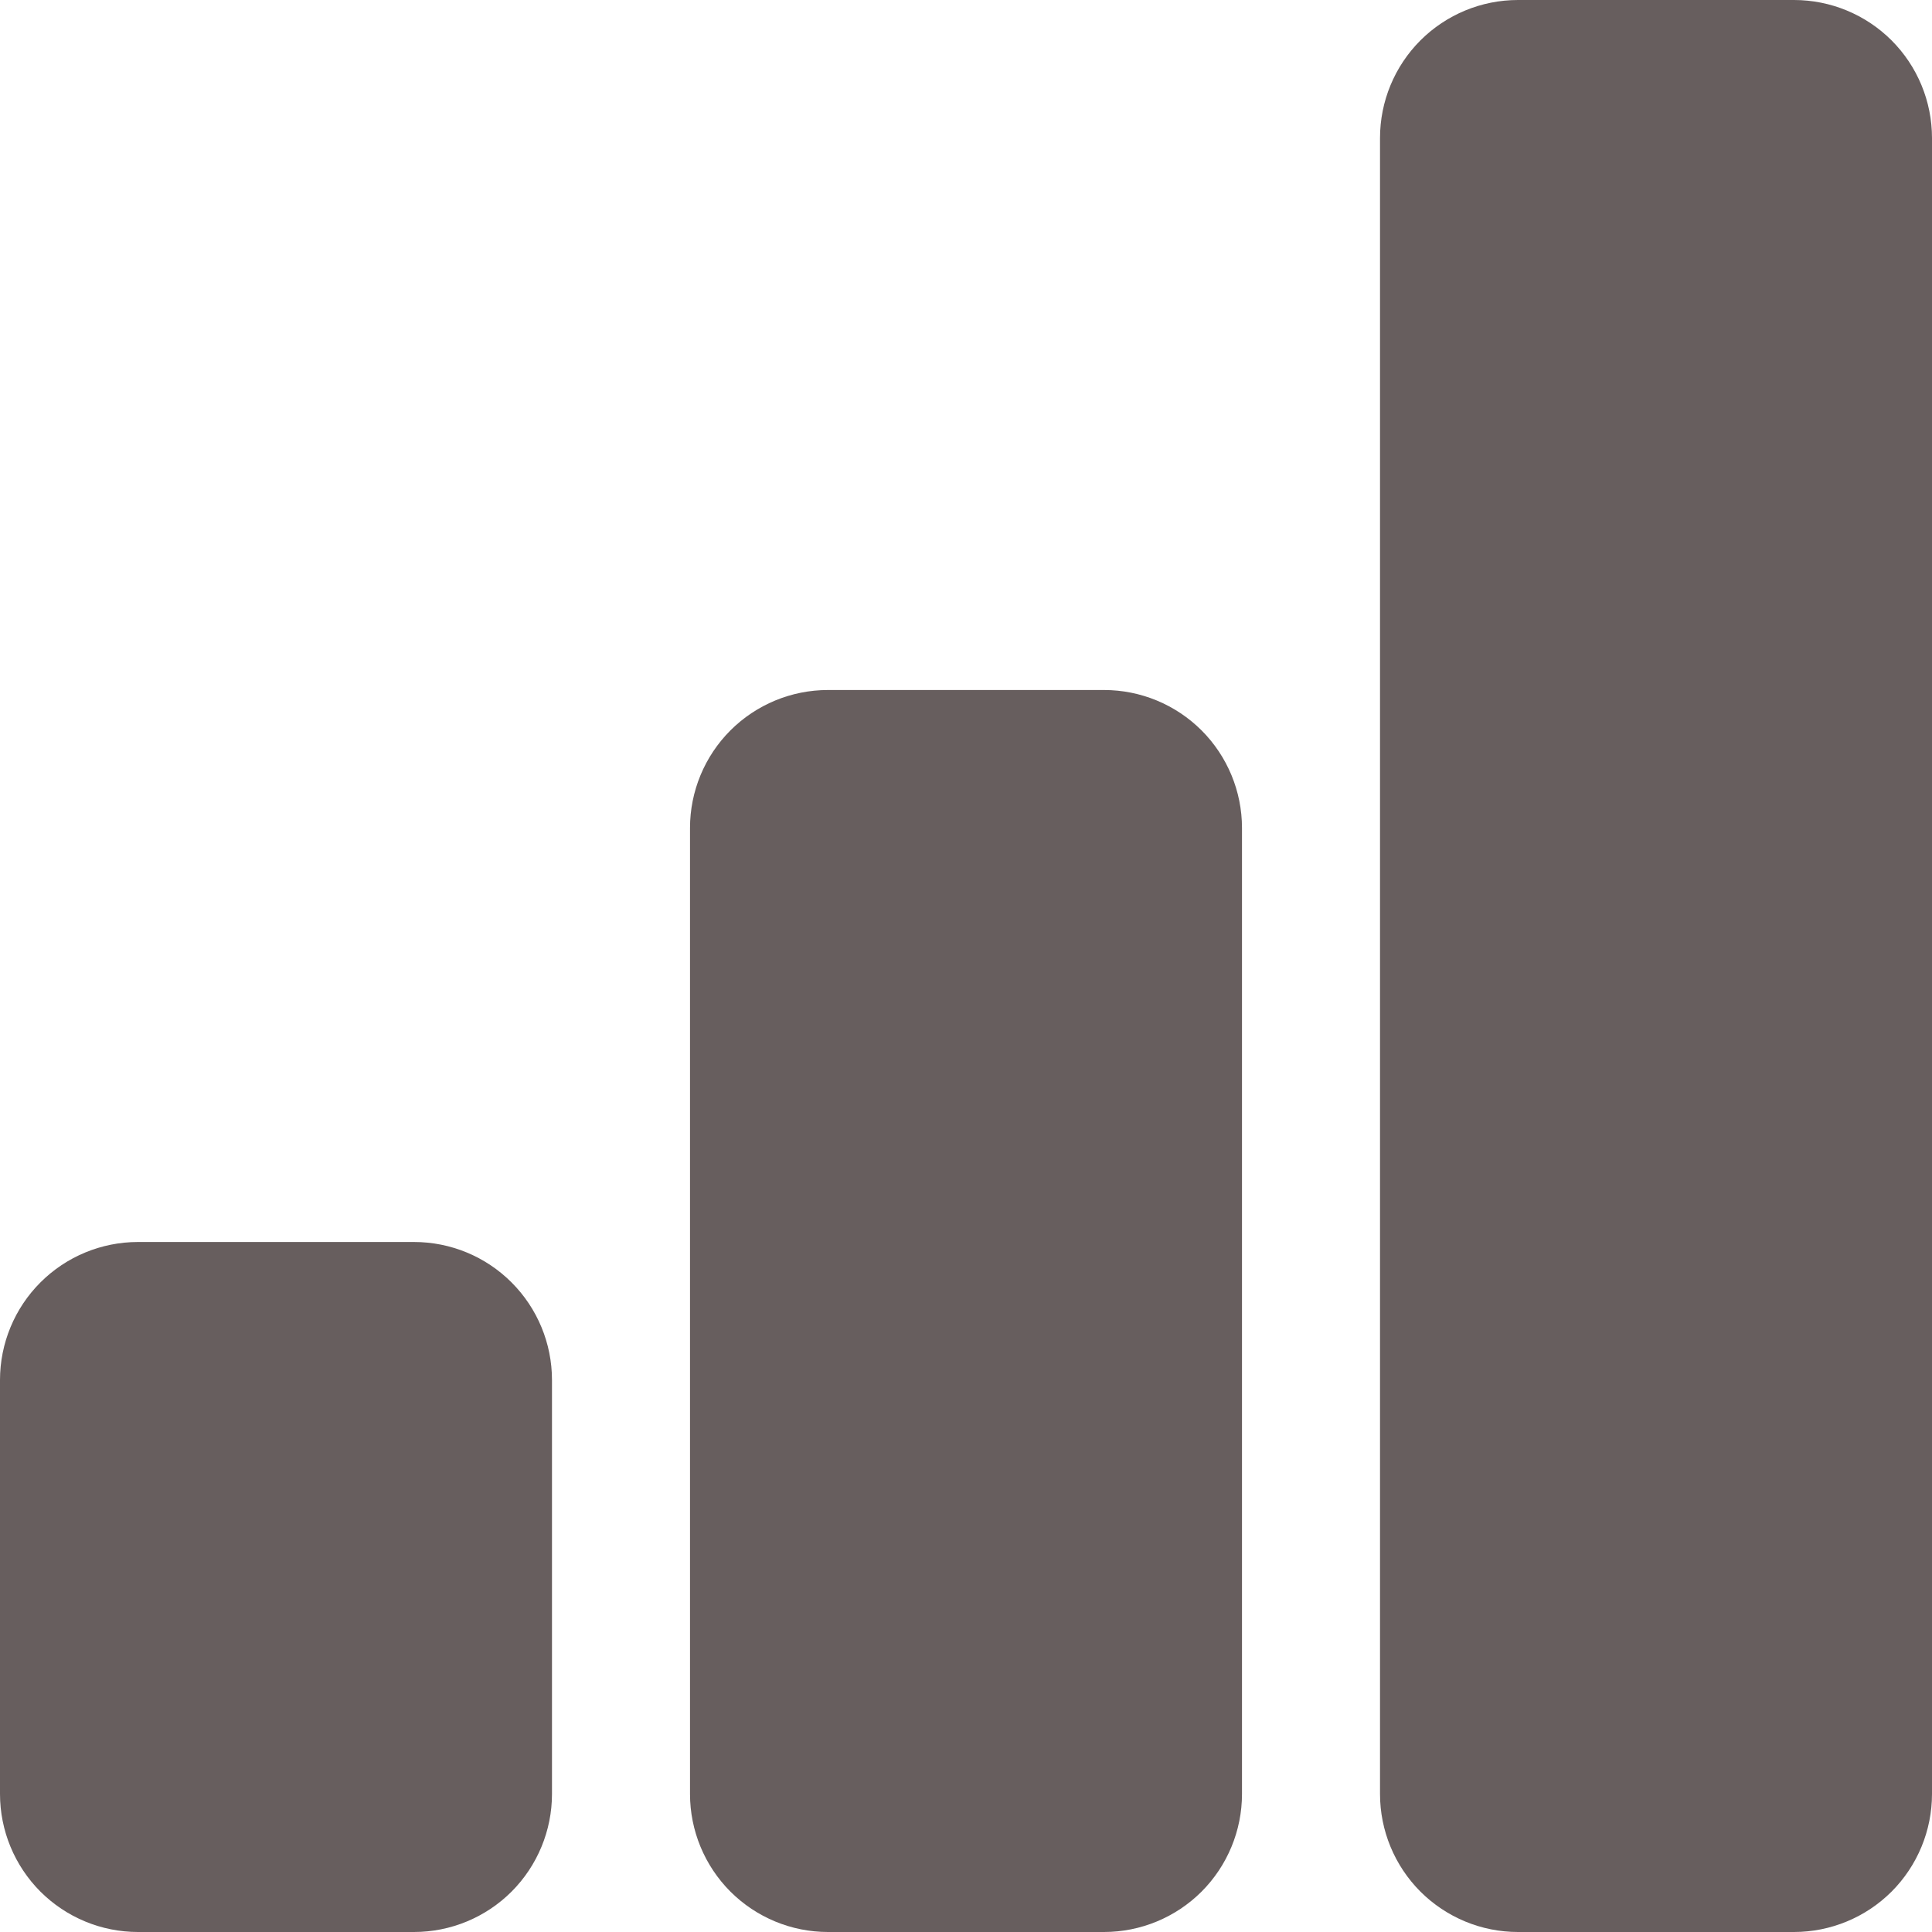<?xml version="1.0" encoding="UTF-8"?> <svg xmlns="http://www.w3.org/2000/svg" width="34" height="34" viewBox="0 0 34 34" fill="none"><path d="M0 24.286C0 23.642 0.256 23.024 0.711 22.569C1.167 22.113 1.784 21.857 2.429 21.857H7.286C7.93 21.857 8.548 22.113 9.003 22.569C9.458 23.024 9.714 23.642 9.714 24.286V31.571C9.714 32.215 9.458 32.833 9.003 33.289C8.548 33.744 7.93 34 7.286 34H2.429C1.784 34 1.167 33.744 0.711 33.289C0.256 32.833 0 32.215 0 31.571V24.286ZM12.143 14.571C12.143 13.927 12.399 13.31 12.854 12.854C13.31 12.399 13.927 12.143 14.571 12.143H19.429C20.073 12.143 20.69 12.399 21.146 12.854C21.601 13.31 21.857 13.927 21.857 14.571V31.571C21.857 32.215 21.601 32.833 21.146 33.289C20.69 33.744 20.073 34 19.429 34H14.571C13.927 34 13.31 33.744 12.854 33.289C12.399 32.833 12.143 32.215 12.143 31.571V14.571ZM24.286 2.429C24.286 1.784 24.542 1.167 24.997 0.711C25.453 0.256 26.07 0 26.714 0H31.571C32.215 0 32.833 0.256 33.289 0.711C33.744 1.167 34 1.784 34 2.429V31.571C34 32.215 33.744 32.833 33.289 33.289C32.833 33.744 32.215 34 31.571 34H26.714C26.07 34 25.453 33.744 24.997 33.289C24.542 32.833 24.286 32.215 24.286 31.571V2.429Z" fill="#675E5E"></path></svg> 